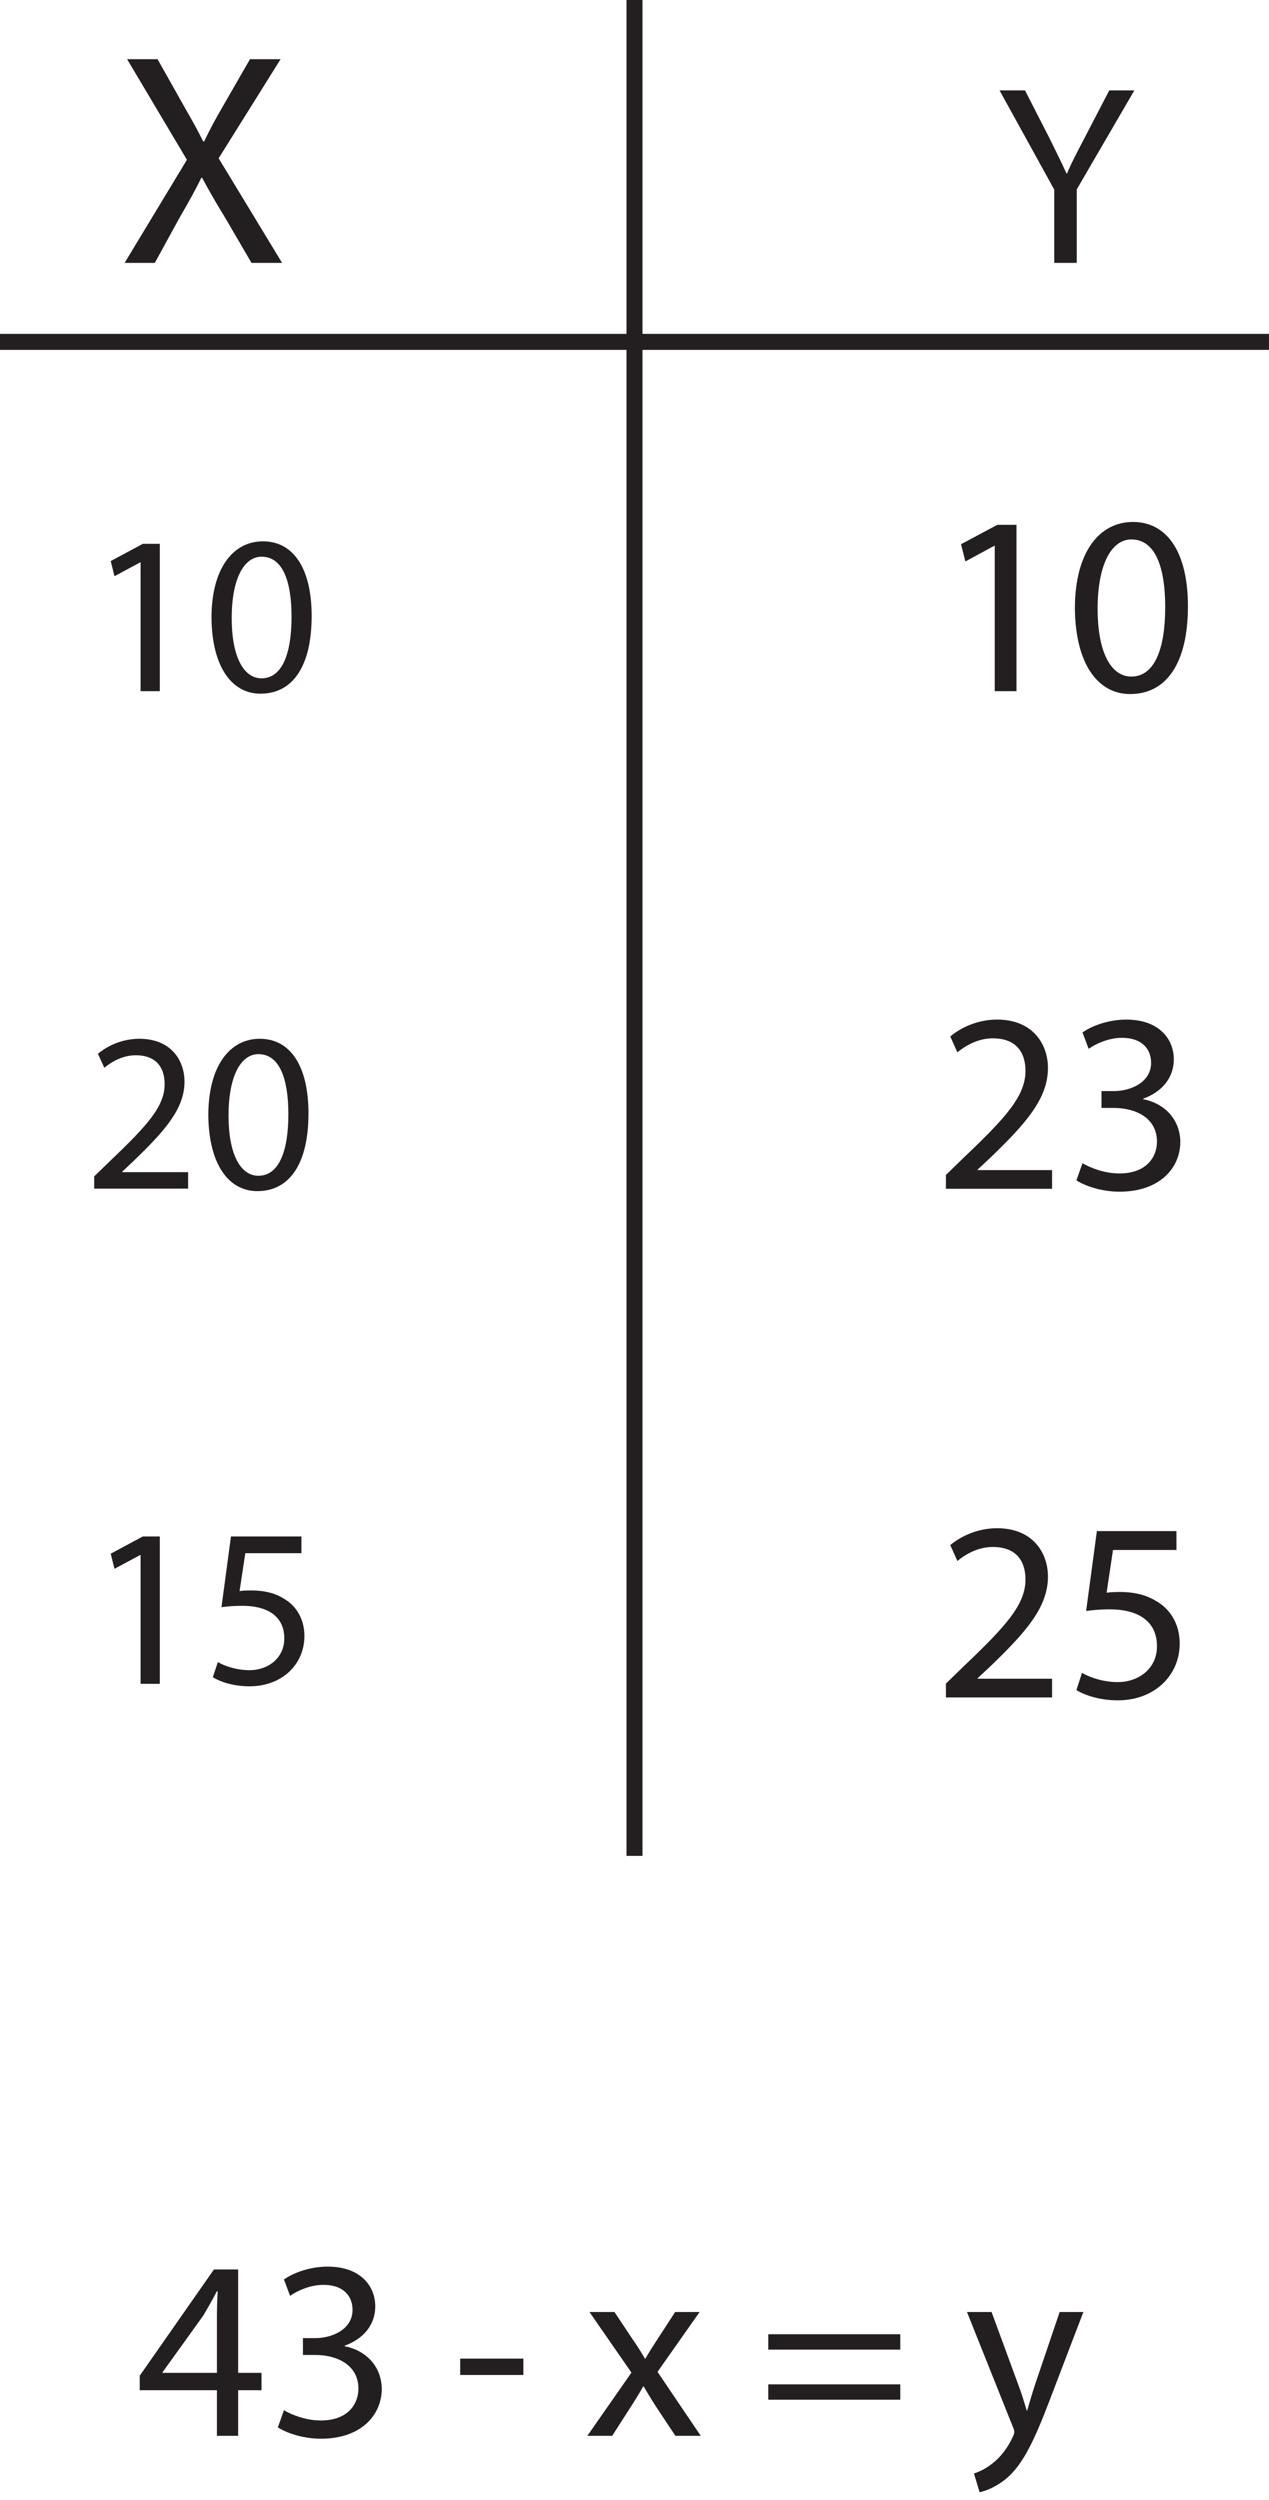 <?xml version="1.0" encoding="UTF-8"?>
<svg xmlns="http://www.w3.org/2000/svg" xmlns:xlink="http://www.w3.org/1999/xlink" width="158.736pt" height="312.5pt" viewBox="0 0 158.736 312.5" version="1.1">
<defs>
<g>
<symbol overflow="visible" id="glyph0-0">
<path style="stroke:none;" d="M 0 0 L 16 0 L 16 -22.406 L 0 -22.406 Z M 8 -12.641 L 2.562 -20.797 L 13.438 -20.797 Z M 8.953 -11.203 L 14.406 -19.359 L 14.406 -3.047 Z M 2.562 -1.594 L 8 -9.766 L 13.438 -1.594 Z M 1.594 -19.359 L 7.047 -11.203 L 1.594 -3.047 Z M 1.594 -19.359 "/>
</symbol>
<symbol overflow="visible" id="glyph0-1">
<path style="stroke:none;" d="M 12.797 0 L 12.797 -5.703 L 15.719 -5.703 L 15.719 -7.875 L 12.797 -7.875 L 12.797 -20.797 L 9.766 -20.797 L 0.484 -7.516 L 0.484 -5.703 L 10.141 -5.703 L 10.141 0 Z M 3.328 -7.875 L 3.328 -7.938 L 8.422 -15.016 C 8.984 -15.969 9.5 -16.859 10.141 -18.078 L 10.234 -18.078 C 10.172 -16.984 10.141 -15.906 10.141 -14.812 L 10.141 -7.875 Z M 3.328 -7.875 "/>
</symbol>
<symbol overflow="visible" id="glyph0-2">
<path style="stroke:none;" d="M 1.344 -1.062 C 2.375 -0.391 4.422 0.359 6.75 0.359 C 11.719 0.359 14.344 -2.562 14.344 -5.891 C 14.297 -8.797 12.25 -10.719 9.703 -11.203 L 9.703 -11.266 C 12.219 -12.188 13.531 -14.016 13.531 -16.188 C 13.531 -18.719 11.688 -21.156 7.578 -21.156 C 5.344 -21.156 3.234 -20.359 2.109 -19.547 L 2.875 -17.5 C 3.781 -18.141 5.375 -18.875 7.047 -18.875 C 9.625 -18.875 10.688 -17.406 10.688 -15.75 C 10.688 -13.281 8.094 -12.219 6.047 -12.219 L 4.484 -12.219 L 4.484 -10.109 L 6.047 -10.109 C 8.766 -10.109 11.391 -8.859 11.422 -5.953 C 11.453 -4.188 10.297 -1.922 6.719 -1.922 C 4.734 -1.922 2.906 -2.719 2.109 -3.203 Z M 1.344 -1.062 "/>
</symbol>
<symbol overflow="visible" id="glyph0-3">
<path style="stroke:none;" d=""/>
</symbol>
<symbol overflow="visible" id="glyph0-4">
<path style="stroke:none;" d="M 0.953 -9.656 L 0.953 -7.609 L 8.859 -7.609 L 8.859 -9.656 Z M 0.953 -9.656 "/>
</symbol>
<symbol overflow="visible" id="glyph0-5">
<path style="stroke:none;" d="M 0.516 -15.484 L 5.766 -7.906 L 0.25 0 L 3.359 0 L 5.594 -3.484 C 6.203 -4.422 6.719 -5.25 7.234 -6.172 L 7.297 -6.172 C 7.844 -5.25 8.359 -4.391 8.953 -3.484 L 11.266 0 L 14.438 0 L 9.031 -8 L 14.297 -15.484 L 11.234 -15.484 L 9.094 -12.188 C 8.547 -11.359 8.031 -10.562 7.516 -9.656 L 7.453 -9.656 C 6.938 -10.531 6.469 -11.297 5.859 -12.156 L 3.641 -15.484 Z M 0.516 -15.484 "/>
</symbol>
<symbol overflow="visible" id="glyph0-6">
<path style="stroke:none;" d="M 17.797 -10.781 L 17.797 -12.703 L 1.281 -12.703 L 1.281 -10.781 Z M 17.797 -4.516 L 17.797 -6.438 L 1.281 -6.438 L 1.281 -4.516 Z M 17.797 -4.516 "/>
</symbol>
<symbol overflow="visible" id="glyph0-7">
<path style="stroke:none;" d="M 0.281 -15.484 L 5.984 -1.219 C 6.141 -0.859 6.203 -0.641 6.203 -0.484 C 6.203 -0.312 6.109 -0.094 5.984 0.188 C 5.312 1.625 4.391 2.719 3.609 3.328 C 2.781 4.031 1.859 4.484 1.156 4.703 L 1.859 7.047 C 2.562 6.906 3.906 6.438 5.312 5.25 C 7.234 3.547 8.609 0.859 10.625 -4.453 L 14.844 -15.484 L 11.875 -15.484 L 8.797 -6.406 C 8.422 -5.281 8.094 -4.094 7.812 -3.172 L 7.75 -3.172 C 7.484 -4.094 7.109 -5.312 6.719 -6.344 L 3.359 -15.484 Z M 0.281 -15.484 "/>
</symbol>
<symbol overflow="visible" id="glyph0-8">
<path style="stroke:none;" d="M 10.047 0 L 10.047 -9.188 L 17.25 -21.562 L 14.109 -21.562 L 11.016 -15.609 C 10.172 -13.984 9.406 -12.578 8.828 -11.172 L 8.766 -11.172 C 8.094 -12.672 7.422 -13.984 6.625 -15.609 L 3.578 -21.562 L 0.391 -21.562 L 7.234 -9.156 L 7.234 0 Z M 10.047 0 "/>
</symbol>
<symbol overflow="visible" id="glyph0-9">
<path style="stroke:none;" d="M 7.547 0 L 10.266 0 L 10.266 -20.797 L 7.875 -20.797 L 3.328 -18.375 L 3.875 -16.219 L 7.484 -18.172 L 7.547 -18.172 Z M 7.547 0 "/>
</symbol>
<symbol overflow="visible" id="glyph0-10">
<path style="stroke:none;" d="M 8.422 -21.156 C 4.188 -21.156 1.156 -17.344 1.156 -10.344 C 1.219 -3.453 4 0.359 8.062 0.359 C 12.641 0.359 15.297 -3.547 15.297 -10.625 C 15.297 -17.25 12.766 -21.156 8.422 -21.156 Z M 8.219 -18.969 C 11.172 -18.969 12.453 -15.609 12.453 -10.5 C 12.453 -5.188 11.078 -1.828 8.219 -1.828 C 5.656 -1.828 4 -4.891 4 -10.297 C 4 -15.969 5.797 -18.969 8.219 -18.969 Z M 8.219 -18.969 "/>
</symbol>
<symbol overflow="visible" id="glyph0-11">
<path style="stroke:none;" d="M 14.719 0 L 14.719 -2.344 L 5.406 -2.344 L 5.406 -2.406 L 7.047 -3.938 C 11.422 -8.156 14.203 -11.266 14.203 -15.109 C 14.203 -18.078 12.312 -21.156 7.844 -21.156 C 5.469 -21.156 3.391 -20.219 1.984 -19.047 L 2.875 -17.062 C 3.844 -17.859 5.406 -18.812 7.297 -18.812 C 10.406 -18.812 11.391 -16.859 11.391 -14.75 C 11.391 -11.609 8.953 -8.922 3.641 -3.875 L 1.438 -1.734 L 1.438 0 Z M 14.719 0 "/>
</symbol>
<symbol overflow="visible" id="glyph0-12">
<path style="stroke:none;" d="M 13.859 -20.797 L 3.906 -20.797 L 2.562 -10.812 C 3.328 -10.906 4.25 -11.016 5.469 -11.016 C 9.594 -11.016 11.422 -9.125 11.422 -6.438 C 11.453 -3.641 9.156 -1.922 6.531 -1.922 C 4.609 -1.922 2.906 -2.562 2.047 -3.078 L 1.344 -0.922 C 2.375 -0.281 4.25 0.359 6.531 0.359 C 11.047 0.359 14.266 -2.688 14.266 -6.75 C 14.266 -9.344 12.922 -11.172 11.297 -12.062 C 10.016 -12.859 8.453 -13.188 6.812 -13.188 C 6.047 -13.188 5.594 -13.156 5.125 -13.094 L 5.922 -18.438 L 13.859 -18.438 Z M 13.859 -20.797 "/>
</symbol>
<symbol overflow="visible" id="glyph1-0">
<path style="stroke:none;" d="M 0 0 L 18.906 0 L 18.906 -26.453 L 0 -26.453 Z M 9.453 -14.938 L 3.031 -24.562 L 15.875 -24.562 Z M 10.578 -13.234 L 17.016 -22.859 L 17.016 -3.594 Z M 3.031 -1.891 L 9.453 -11.531 L 15.875 -1.891 Z M 1.891 -22.859 L 8.312 -13.234 L 1.891 -3.594 Z M 1.891 -22.859 "/>
</symbol>
<symbol overflow="visible" id="glyph1-1">
<path style="stroke:none;" d="M 20.641 0 L 12.703 -13.078 L 20.453 -25.469 L 16.625 -25.469 L 13.188 -19.5 C 12.25 -17.875 11.609 -16.703 10.891 -15.188 L 10.766 -15.188 C 10.094 -16.562 9.375 -17.844 8.422 -19.5 L 5.062 -25.469 L 1.25 -25.469 L 8.734 -12.891 L 0.938 0 L 4.719 0 L 7.781 -5.594 C 9.078 -7.828 9.828 -9.188 10.547 -10.656 L 10.625 -10.656 C 11.422 -9.188 12.203 -7.781 13.531 -5.625 L 16.812 0 Z M 20.641 0 "/>
</symbol>
<symbol overflow="visible" id="glyph2-0">
<path style="stroke:none;" d="M 0 0 L 14.172 0 L 14.172 -19.844 L 0 -19.844 Z M 7.078 -11.203 L 2.266 -18.422 L 11.906 -18.422 Z M 7.938 -9.922 L 12.75 -17.141 L 12.75 -2.688 Z M 2.266 -1.422 L 7.078 -8.641 L 11.906 -1.422 Z M 1.422 -17.141 L 6.234 -9.922 L 1.422 -2.688 Z M 1.422 -17.141 "/>
</symbol>
<symbol overflow="visible" id="glyph2-1">
<path style="stroke:none;" d="M 6.688 0 L 9.094 0 L 9.094 -18.422 L 6.969 -18.422 L 2.953 -16.266 L 3.422 -14.375 L 6.625 -16.094 L 6.688 -16.094 Z M 6.688 0 "/>
</symbol>
<symbol overflow="visible" id="glyph2-2">
<path style="stroke:none;" d="M 7.453 -18.734 C 3.719 -18.734 1.016 -15.359 1.016 -9.156 C 1.078 -3.062 3.547 0.312 7.141 0.312 C 11.203 0.312 13.547 -3.141 13.547 -9.406 C 13.547 -15.281 11.312 -18.734 7.453 -18.734 Z M 7.281 -16.812 C 9.891 -16.812 11.031 -13.828 11.031 -9.297 C 11.031 -4.594 9.812 -1.609 7.281 -1.609 C 5.016 -1.609 3.547 -4.344 3.547 -9.125 C 3.547 -14.141 5.125 -16.812 7.281 -16.812 Z M 7.281 -16.812 "/>
</symbol>
<symbol overflow="visible" id="glyph2-3">
<path style="stroke:none;" d="M 13.031 0 L 13.031 -2.062 L 4.797 -2.062 L 4.797 -2.125 L 6.234 -3.484 C 10.125 -7.234 12.578 -9.984 12.578 -13.375 C 12.578 -16.016 10.906 -18.734 6.938 -18.734 C 4.844 -18.734 3 -17.906 1.75 -16.859 L 2.547 -15.109 C 3.406 -15.812 4.797 -16.672 6.469 -16.672 C 9.219 -16.672 10.094 -14.938 10.094 -13.062 C 10.094 -10.281 7.938 -7.906 3.234 -3.422 L 1.281 -1.531 L 1.281 0 Z M 13.031 0 "/>
</symbol>
<symbol overflow="visible" id="glyph2-4">
<path style="stroke:none;" d="M 12.266 -18.422 L 3.453 -18.422 L 2.266 -9.578 C 2.953 -9.672 3.766 -9.75 4.844 -9.75 C 8.5 -9.75 10.125 -8.078 10.125 -5.703 C 10.141 -3.234 8.109 -1.703 5.781 -1.703 C 4.078 -1.703 2.578 -2.266 1.812 -2.719 L 1.188 -0.828 C 2.094 -0.25 3.766 0.312 5.781 0.312 C 9.781 0.312 12.641 -2.375 12.641 -5.984 C 12.641 -8.281 11.453 -9.891 10 -10.688 C 8.875 -11.391 7.484 -11.672 6.031 -11.672 C 5.359 -11.672 4.953 -11.656 4.531 -11.594 L 5.25 -16.328 L 12.266 -16.328 Z M 12.266 -18.422 "/>
</symbol>
</g>
<clipPath id="clip1">
  <path d="M 0 41 L 158.734 41 L 158.734 44 L 0 44 Z M 0 41 "/>
</clipPath>
</defs>
<g id="surface1">
<g style="fill:rgb(13.73%,12.16%,12.549%);fill-opacity:1;">
  <use xlink:href="#glyph0-1" x="16.994" y="304.5"/>
  <use xlink:href="#glyph0-2" x="33.41" y="304.5"/>
  <use xlink:href="#glyph0-3" x="49.826" y="304.5"/>
  <use xlink:href="#glyph0-4" x="56.61" y="304.5"/>
  <use xlink:href="#glyph0-3" x="66.434" y="304.5"/>
  <use xlink:href="#glyph0-5" x="73.218" y="304.5"/>
  <use xlink:href="#glyph0-3" x="88.034" y="304.5"/>
  <use xlink:href="#glyph0-6" x="94.818" y="304.5"/>
  <use xlink:href="#glyph0-3" x="113.89" y="304.5"/>
  <use xlink:href="#glyph0-7" x="120.674" y="304.5"/>
</g>
<g style="fill:rgb(13.73%,12.16%,12.549%);fill-opacity:1;">
  <use xlink:href="#glyph1-1" x="14.647" y="32.866"/>
</g>
<g style="fill:rgb(13.73%,12.16%,12.549%);fill-opacity:1;">
  <use xlink:href="#glyph0-8" x="124.642" y="32.866"/>
</g>
<g style="fill:rgb(13.73%,12.16%,12.549%);fill-opacity:1;">
  <use xlink:href="#glyph2-1" x="10.897" y="86.404"/>
  <use xlink:href="#glyph2-2" x="25.437" y="86.404"/>
</g>
<g style="fill:rgb(13.73%,12.16%,12.549%);fill-opacity:1;">
  <use xlink:href="#glyph2-3" x="10.5" y="148.589"/>
  <use xlink:href="#glyph2-2" x="25.04" y="148.589"/>
</g>
<g style="fill:rgb(13.73%,12.16%,12.549%);fill-opacity:1;">
  <use xlink:href="#glyph2-1" x="10.897" y="210.491"/>
  <use xlink:href="#glyph2-4" x="25.437" y="210.491"/>
</g>
<g style="fill:rgb(13.73%,12.16%,12.549%);fill-opacity:1;">
  <use xlink:href="#glyph0-9" x="116.883" y="86.404"/>
  <use xlink:href="#glyph0-10" x="133.299" y="86.404"/>
</g>
<g style="fill:rgb(13.73%,12.16%,12.549%);fill-opacity:1;">
  <use xlink:href="#glyph0-11" x="116.883" y="148.612"/>
  <use xlink:href="#glyph0-2" x="133.299" y="148.612"/>
</g>
<g style="fill:rgb(13.73%,12.16%,12.549%);fill-opacity:1;">
  <use xlink:href="#glyph0-11" x="116.883" y="212.196"/>
  <use xlink:href="#glyph0-12" x="133.299" y="212.196"/>
</g>
<path style="fill:none;stroke-width:2;stroke-linecap:butt;stroke-linejoin:miter;stroke:rgb(13.73%,12.16%,12.549%);stroke-opacity:1;stroke-miterlimit:10;" d="M -0.001 0 L -0.001 -232 " transform="matrix(1,0,0,-1,79.368,0)"/>
<g clip-path="url(#clip1)" clip-rule="nonzero">
<path style="fill:none;stroke-width:2;stroke-linecap:butt;stroke-linejoin:miter;stroke:rgb(13.73%,12.16%,12.549%);stroke-opacity:1;stroke-miterlimit:10;" d="M 0 -0.001 L 158.734 -0.001 " transform="matrix(1,0,0,-1,0,42.737)"/>
</g>
</g>
</svg>
